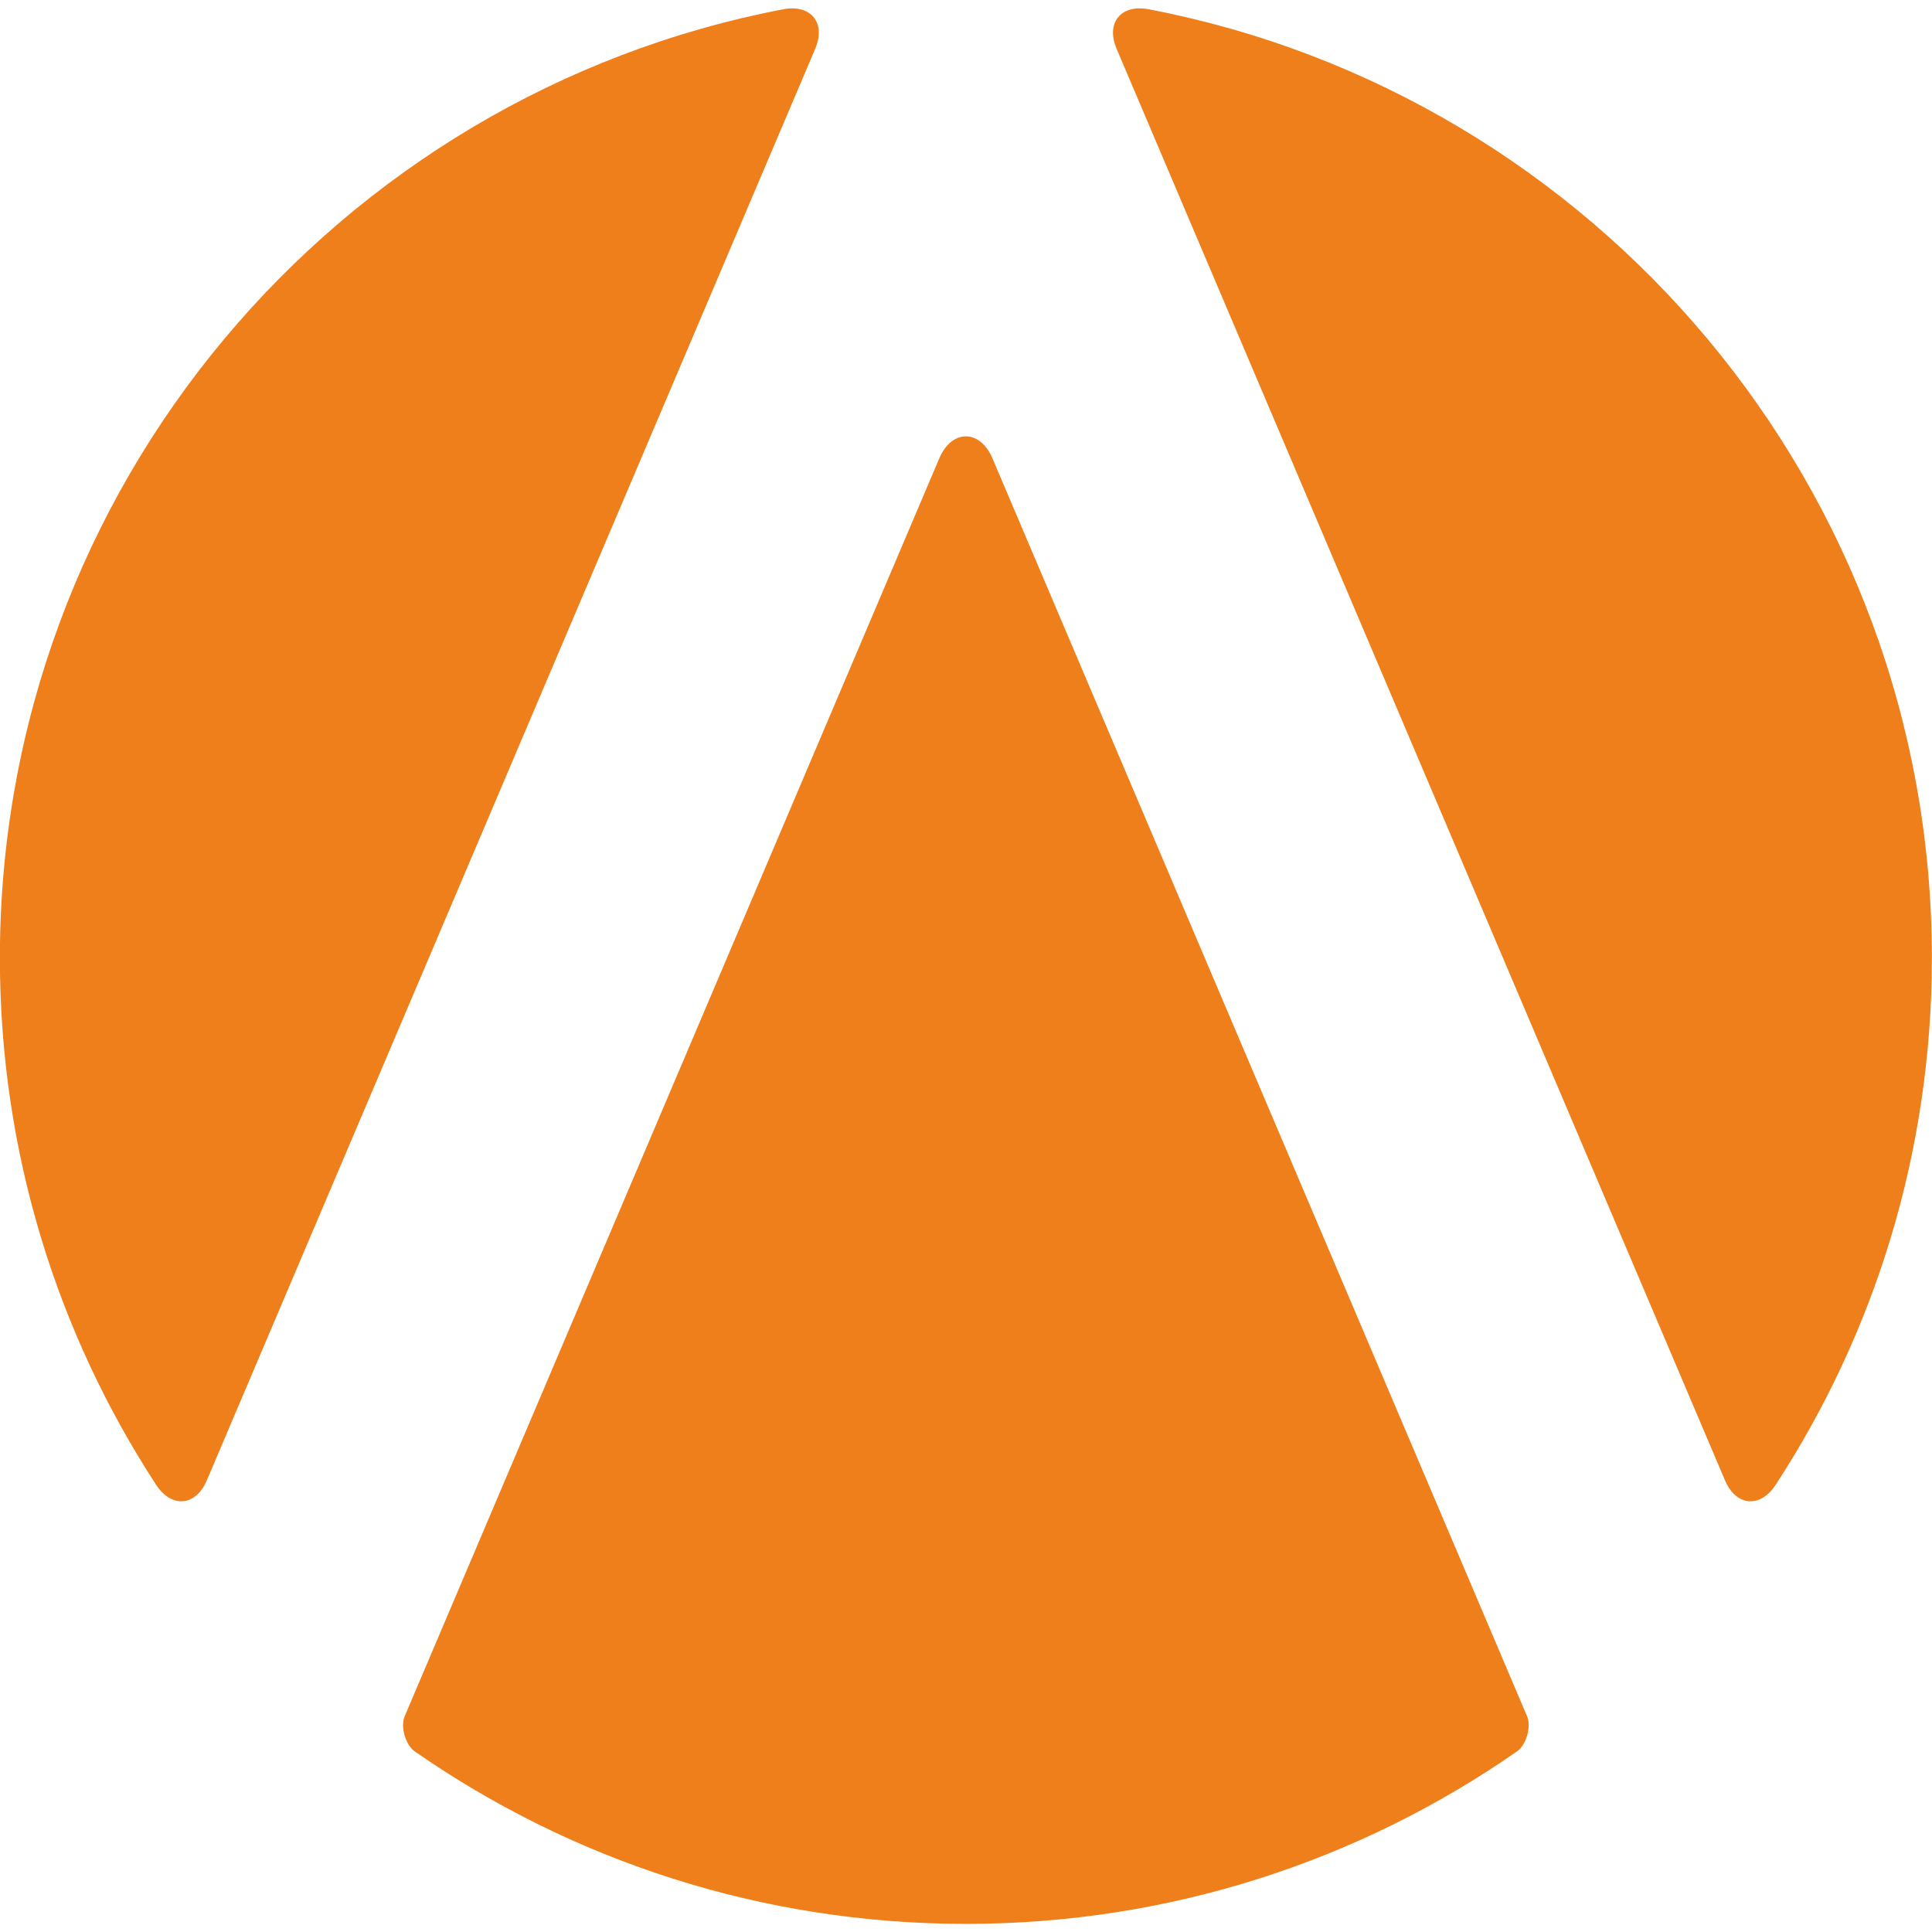 <?xml version="1.0" encoding="UTF-8"?>
<!DOCTYPE svg PUBLIC "-//W3C//DTD SVG 1.1//EN" "http://www.w3.org/Graphics/SVG/1.1/DTD/svg11.dtd">
<!-- Creator: CorelDRAW 2020 (64-Bit) -->
<svg xmlns="http://www.w3.org/2000/svg" xml:space="preserve" width="378px" height="378px" version="1.1" style="shape-rendering:geometricPrecision; text-rendering:geometricPrecision; image-rendering:optimizeQuality; fill-rule:evenodd; clip-rule:evenodd"
viewBox="0 0 378 378"
 xmlns:xlink="http://www.w3.org/1999/xlink"
 xmlns:xodm="http://www.corel.com/coreldraw/odm/2003">
 <defs>
  <style type="text/css">
   <![CDATA[
    .fil0 {fill:#EF7F1A;fill-rule:nonzero}
   ]]>
  </style>
 </defs>
 <g id="Слой_x0020_1">
  <path class="fil0" d="M296.81 342.661c1.807,-1.26 2.84,-4.83 1.972,-6.854l-104.606 -246.134c-2.432,-5.734 -7.958,-5.734 -10.399,0l-104.606 246.134c-0.86,2.024 0.166,5.594 1.972,6.854 30.589,21.276 67.754,33.751 107.838,33.751 40.084,0 77.249,-12.475 107.828,-33.751l0.001 0zm-266.271 -52.168l0 0c3.024,4.648 7.767,4.231 9.93,-0.869l119.018 -280.049c2.172,-5.099 -0.817,-8.8 -6.264,-7.758 -87.282,16.707 -153.246,93.451 -153.246,185.608 0,38.025 11.233,73.426 30.562,103.068zm306.954 -0.869l0 0c2.163,5.1 6.906,5.517 9.93,0.869 19.329,-29.642 30.554,-65.043 30.554,-103.068 0,-92.157 -65.956,-168.901 -153.239,-185.616 -5.447,-1.034 -8.435,2.667 -6.263,7.766l119.018 280.049z"/>
 </g>
</svg>
